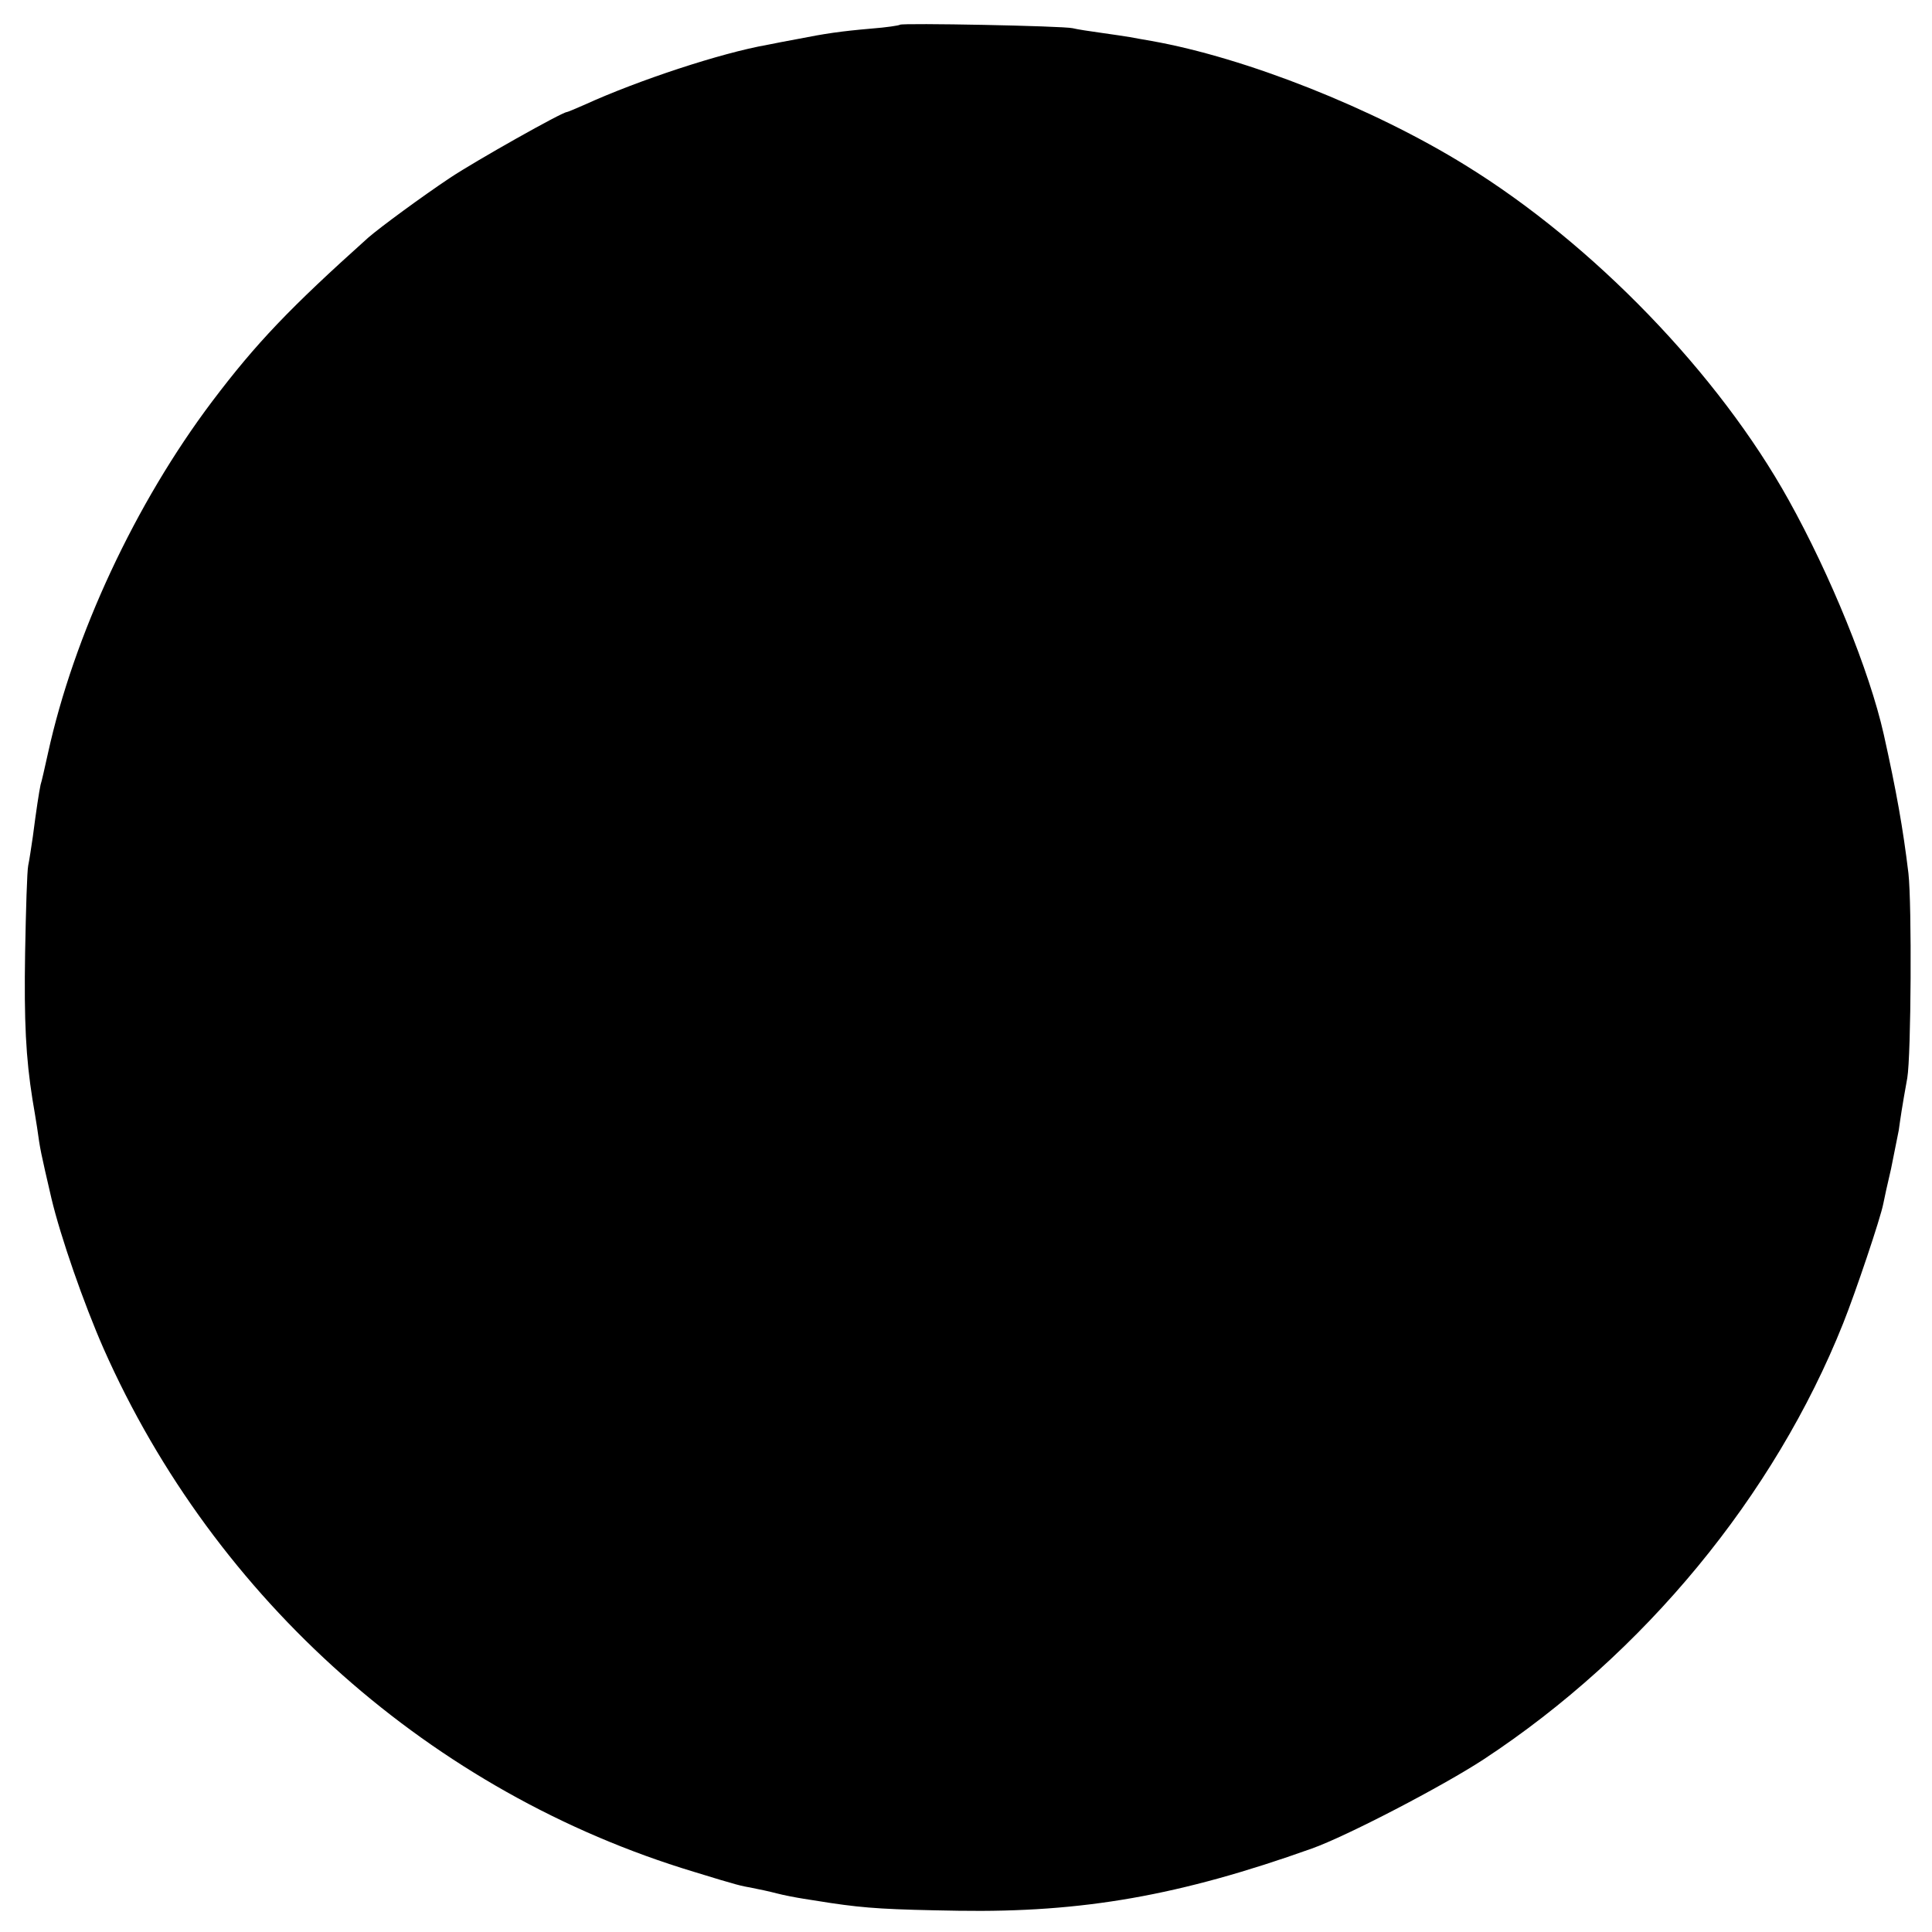 <?xml version="1.0" standalone="no"?>
<!DOCTYPE svg PUBLIC "-//W3C//DTD SVG 20010904//EN"
 "http://www.w3.org/TR/2001/REC-SVG-20010904/DTD/svg10.dtd">
<svg version="1.0" xmlns="http://www.w3.org/2000/svg"
 width="500pt" height="500pt" viewBox="0 0 500 500"
 preserveAspectRatio="xMidYMid meet">
<g transform="translate(0,500) scale(0.1,-0.1)"
fill="#000000" stroke="none">
<path d="M2329 4936 c-2 -2 -35 -7 -74 -10 -81 -7 -120 -13 -191 -27 -28 -5
-63 -12 -78 -15 -120 -21 -335 -92 -473 -155 -23 -10 -44 -19 -46 -19 -12 0
-234 -125 -302 -170 -72 -48 -181 -128 -212 -155 -203 -182 -290 -273 -404
-424 -199 -264 -358 -605 -425 -911 -8 -36 -16 -72 -19 -81 -4 -19 -11 -64
-20 -134 -4 -27 -9 -61 -12 -75 -3 -14 -6 -115 -8 -225 -3 -179 2 -273 19
-380 3 -19 9 -52 12 -73 8 -58 9 -62 37 -183 24 -101 84 -273 135 -389 288
-651 851 -1150 1527 -1354 117 -36 120 -36 152 -42 16 -3 44 -9 63 -14 19 -5
51 -11 70 -14 19 -3 51 -8 70 -11 94 -14 150 -17 330 -20 322 -5 573 39 915
161 90 32 338 161 445 231 415 273 752 682 930 1128 32 80 97 273 104 310 2
11 11 52 20 90 8 39 17 84 20 100 4 29 8 58 22 135 10 59 12 450 3 530 -14
116 -31 212 -64 360 -37 164 -138 412 -246 606 -181 326 -505 662 -836 866
-239 148 -570 279 -813 322 -19 3 -44 8 -56 10 -12 2 -45 7 -74 11 -29 4 -62
9 -74 12 -25 6 -441 14 -447 9z"/>
</g>
</svg>
